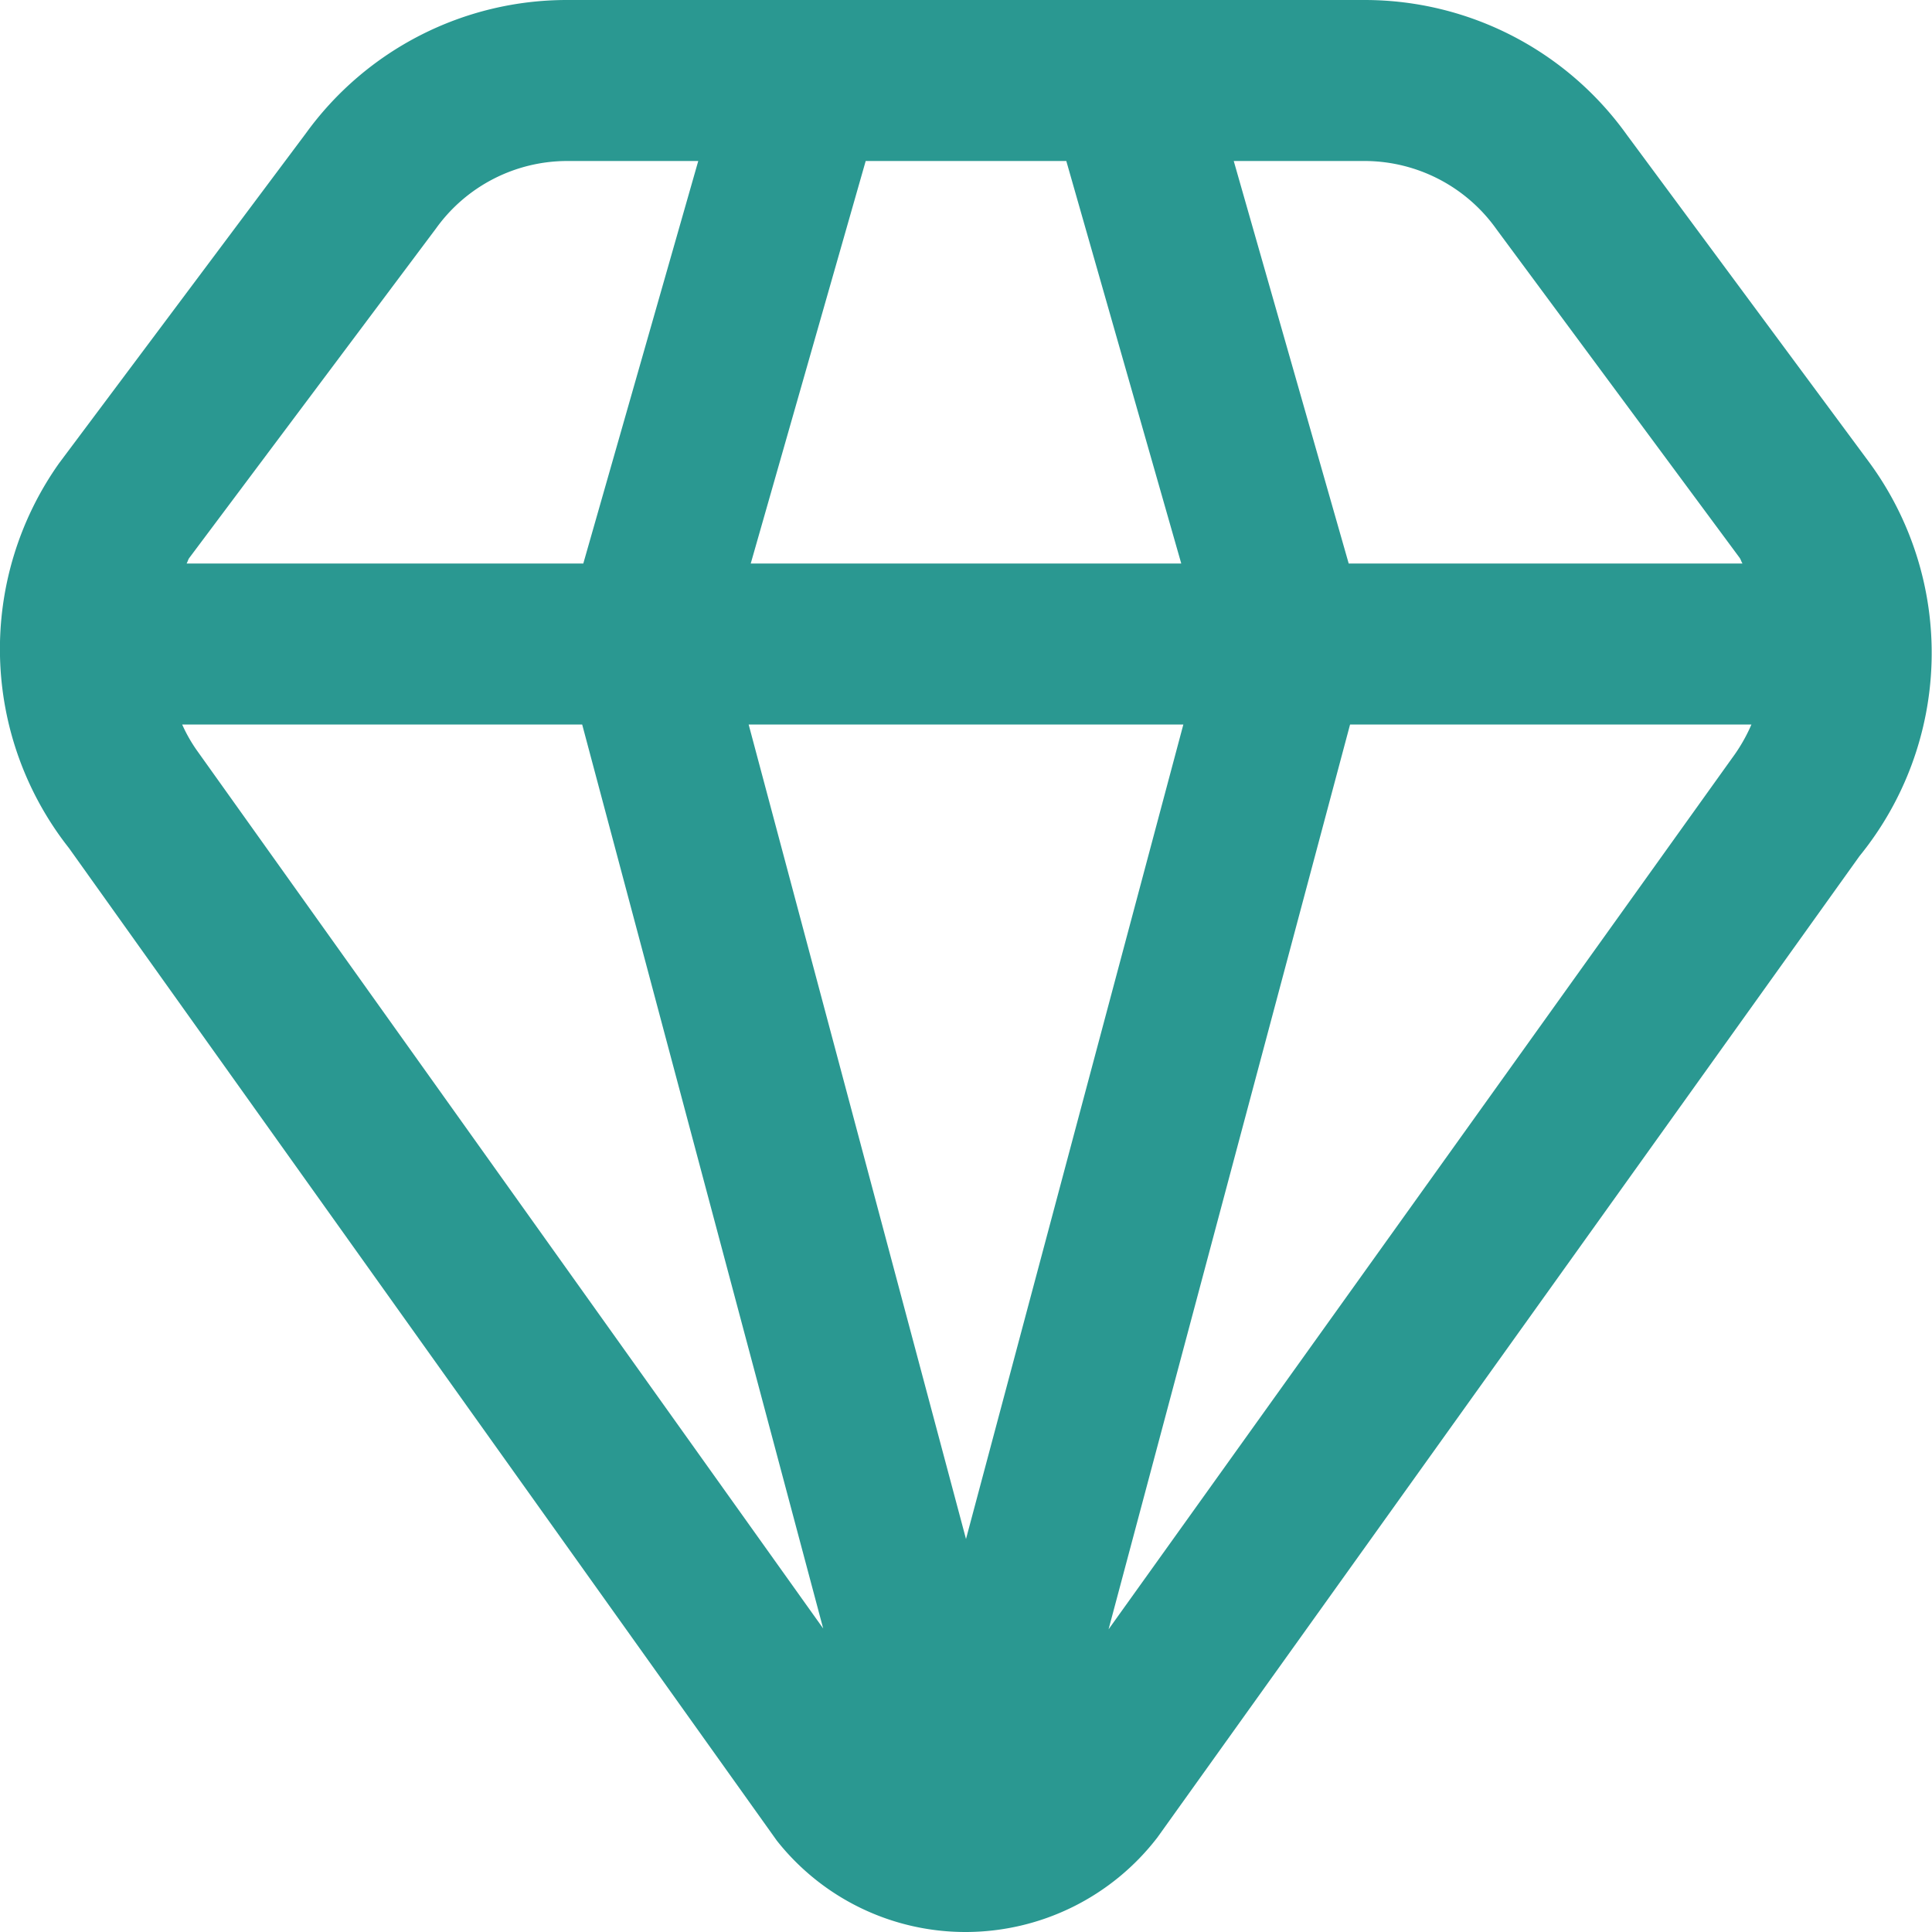 <svg xmlns="http://www.w3.org/2000/svg" version="1.1" xmlns:xlink="http://www.w3.org/1999/xlink" width="512" height="512" x="0" y="0" viewBox="0 0 24 24" style="enable-background:new 0 0 512 512" xml:space="preserve" class=""><g><path d="m23.22 5.743-3.011-4.068A4.005 4.005 0 0 0 16.955 0h-9.91A4 4 0 0 0 3.8 1.656L.735 5.753a3.993 3.993 0 0 0 .123 4.784L9.65 22.865A2.985 2.985 0 0 0 12 24a3.006 3.006 0 0 0 2.378-1.175L23.1 10.634a4 4 0 0 0 .12-4.891zm-4.628-2.892 3.018 4.078c.016.022.02.048.036.071h-4.892l-1.428-5h1.629a2.012 2.012 0 0 1 1.637.851zM12 19.118 9.3 9h5.4zM9.326 7l1.428-5h2.492l1.428 5zM5.417 2.837A2.007 2.007 0 0 1 7.045 2h1.629L7.246 7H2.318c.014-.022.018-.049.034-.07zM2.448 9.325A1.9 1.9 0 0 1 2.263 9h4.969l2.994 11.23zM13.771 20.24l3-11.24h4.986a2.1 2.1 0 0 1-.243.421z" fill="#2A9891" opacity="1" data-original="#000000" class=""></path></g></svg>